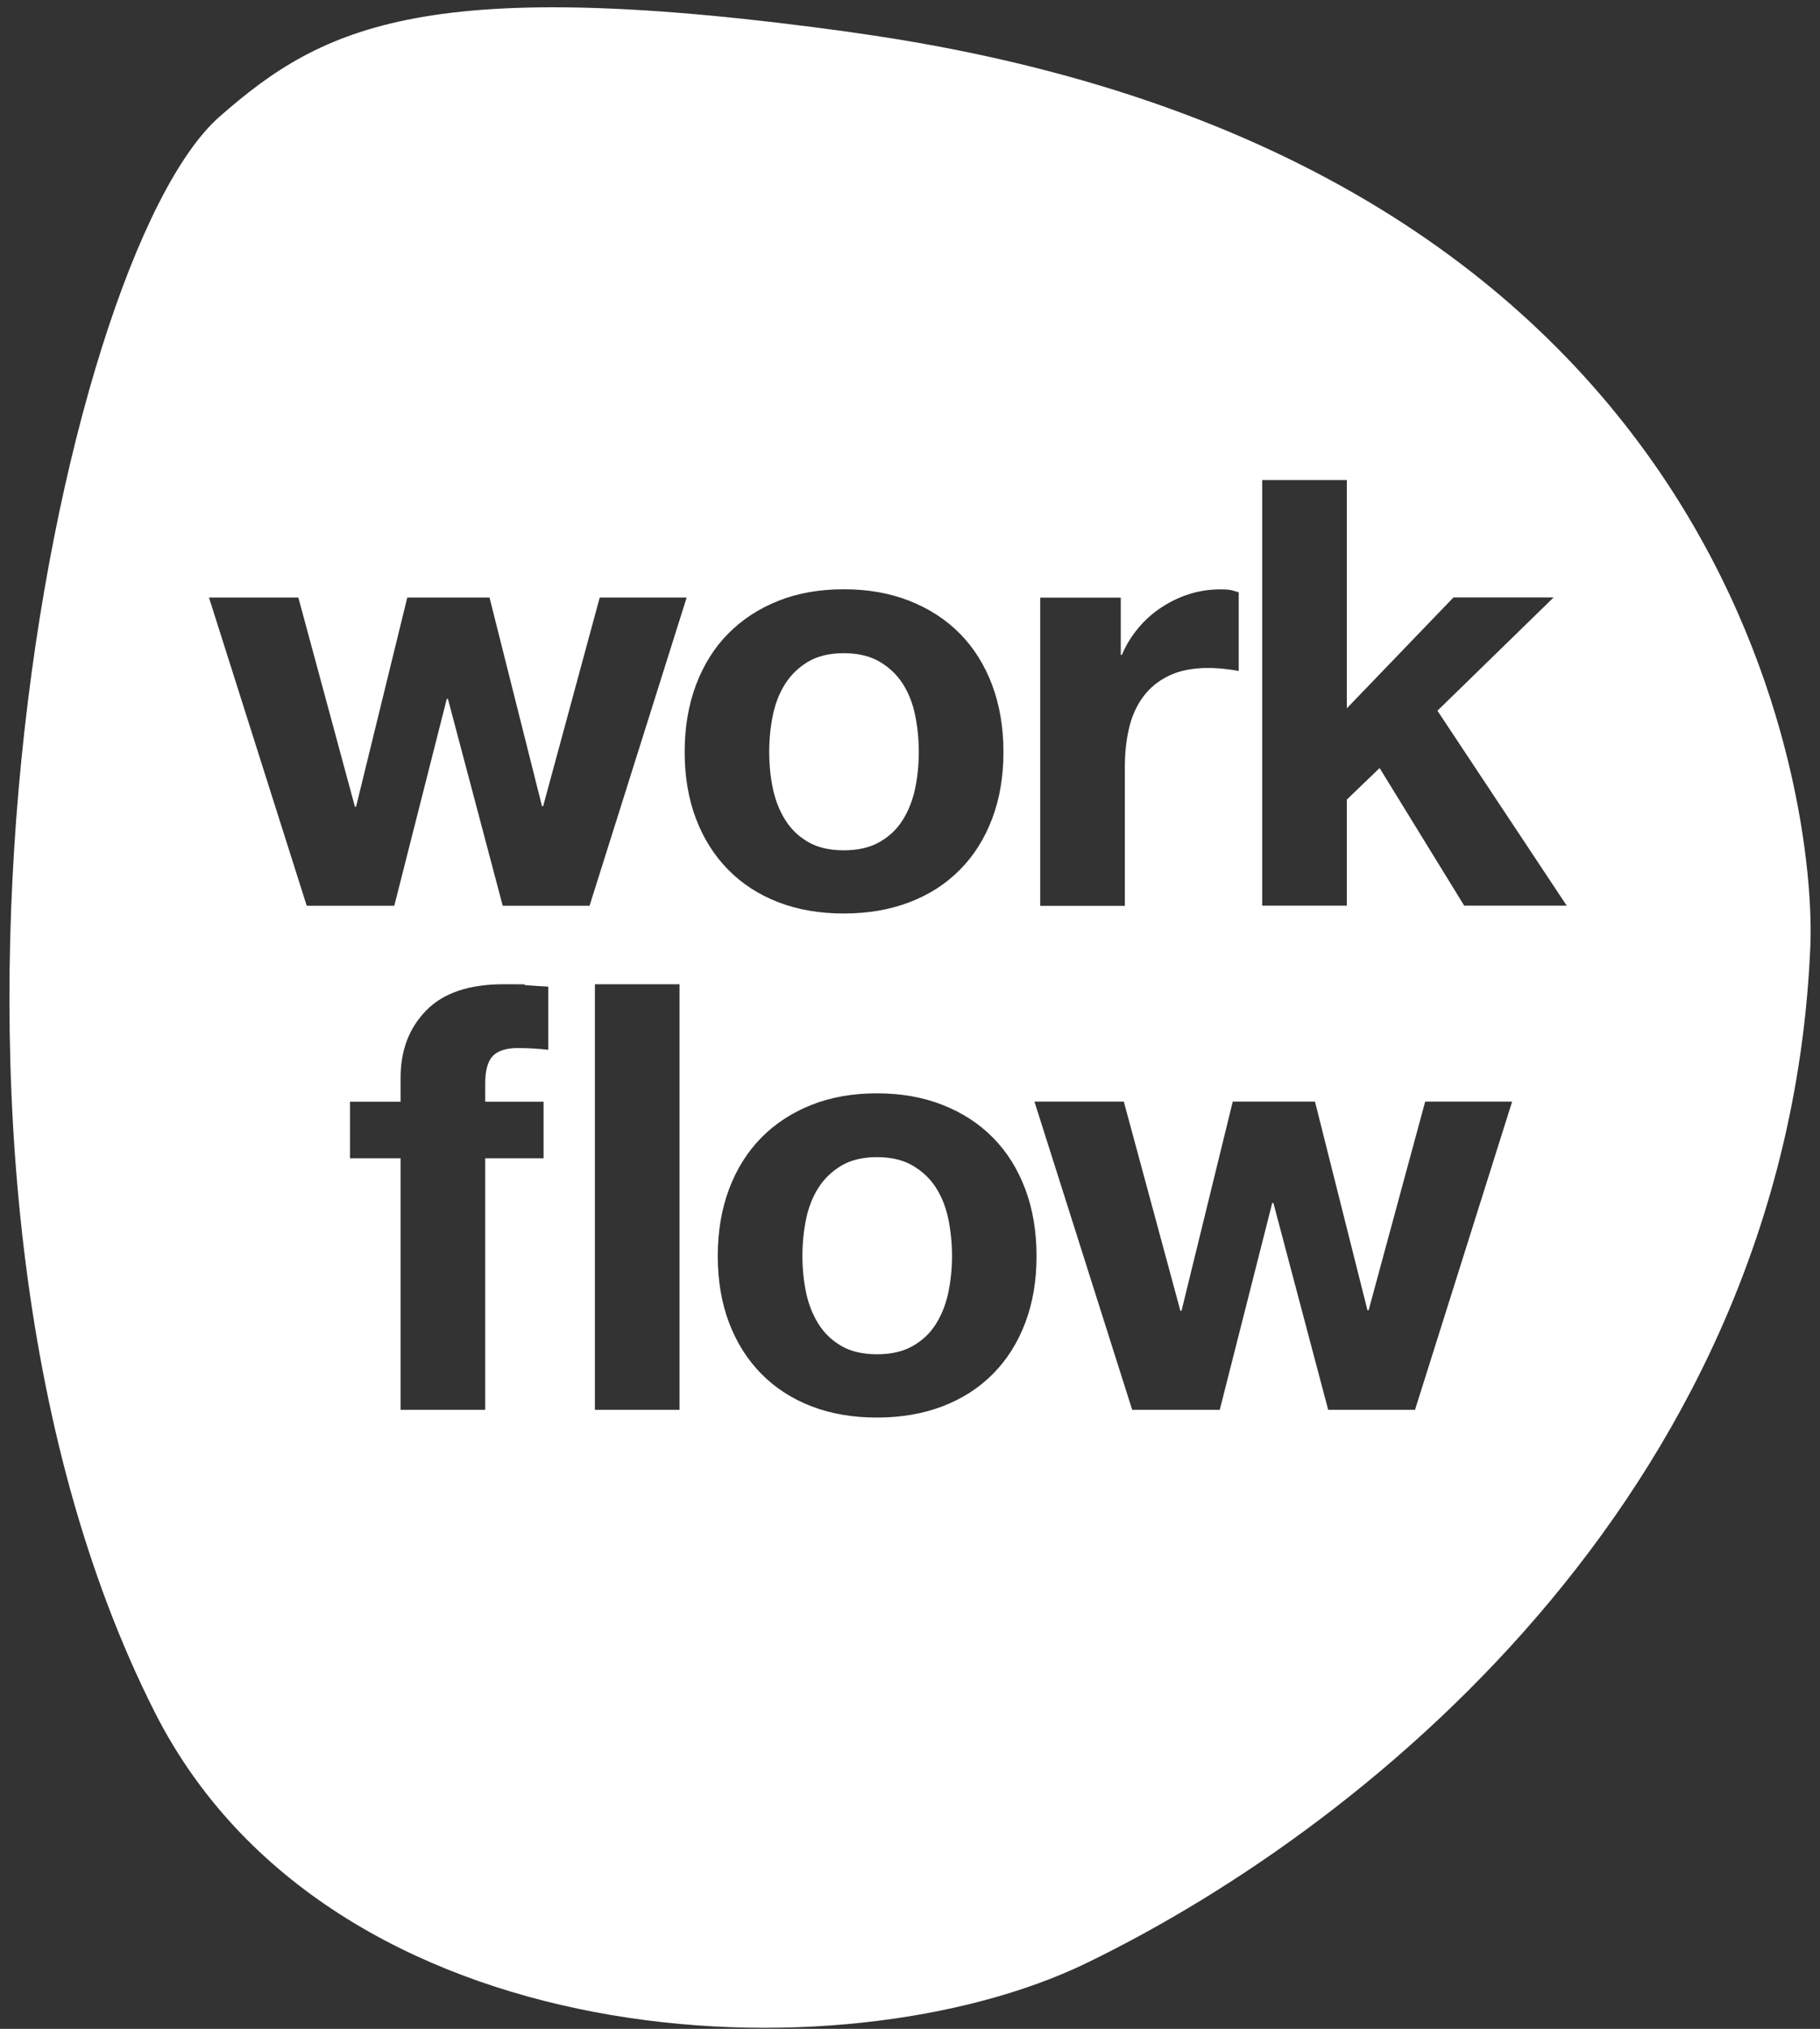 <?xml version="1.0" encoding="UTF-8"?>
<svg xmlns="http://www.w3.org/2000/svg" version="1.1" viewBox="0 0 1737.4 1936">
  <rect x="0" y="0" width="1737.4" height="1936" fill="#333333" stroke="none"/>
  <defs>
    <style>
      .cls-1 {
        fill: #fff;
      }
    </style>
  </defs>
  <!-- Generator: Adobe Illustrator 28.7.9, SVG Export Plug-In . SVG Version: 1.2.0 Build 218)  -->
  <g>
    <g id="Ebene_1">
      <g>
        <path class="cls-1" d="M893.7,1133.7c-5.5-8.7-12.9-15.8-22.2-21.3-9.3-5.5-20.8-8.2-34.4-8.2s-25,2.8-34.1,8.2c-9.1,5.5-16.4,12.6-21.9,21.3-5.5,8.7-9.4,18.8-11.7,30.1-2.3,11.4-3.4,22.9-3.4,34.7s1.1,23.2,3.4,34.4h0c2.3,11.2,6.2,21.2,11.7,30.1,5.5,8.9,12.8,16,21.9,21.3,9.1,5.3,20.5,8,34.1,8s25.1-2.6,34.4-8c9.3-5.3,16.7-12.4,22.2-21.3,5.5-8.9,9.4-19,11.7-30.1,2.3-11.2,3.4-22.7,3.4-34.4s-1.1-23.3-3.4-34.7-6.2-21.4-11.7-30.1Z"/>
        <path class="cls-1" d="M737.7,752c2.3,11.2,6.2,21.2,11.7,30.1,5.5,8.9,12.8,16,21.9,21.3,9.1,5.3,20.5,8,34.1,8s25.1-2.6,34.4-8c9.3-5.3,16.7-12.4,22.2-21.3,5.5-8.9,9.4-19,11.7-30.1,2.3-11.2,3.4-22.7,3.4-34.4s-1.1-23.3-3.4-34.7-6.2-21.4-11.7-30.1c-5.5-8.7-12.9-15.8-22.2-21.3-9.3-5.5-20.8-8.2-34.4-8.2s-25,2.8-34.1,8.2c-9.1,5.5-16.4,12.6-21.9,21.3-5.5,8.7-9.4,18.8-11.7,30.1-2.3,11.4-3.4,22.9-3.4,34.7s1.1,23.2,3.4,34.4h0Z"/>
        <path class="cls-1" d="M814.5,31C408.4-25.5,308.7,24.2,209.5,111.4,55,247.2-119.5,1104.4,147.4,1633.2c167.4,331.7,656.7,353.1,889.9,240,280.3-136,669.6-461.8,690.9-970.6,5.5-130.7-63.5-753.3-913.6-871.5ZM993.1,570.3h76.8v54.6h1.1c3.8-9.1,8.9-17.5,15.4-25.3,6.4-7.8,13.8-14.4,22.2-19.9,8.3-5.5,17.2-9.8,26.7-12.8,9.5-3,19.3-4.5,29.6-4.5s11.2,1,17.6,2.8v75.1c-3.8-.8-8.3-1.4-13.7-2-5.3-.6-10.4-.9-15.4-.9-14.8,0-27.3,2.5-37.5,7.4-10.2,4.9-18.5,11.7-24.7,20.2-6.3,8.5-10.7,18.5-13.4,29.9-2.7,11.4-4,23.7-4,37v132.5h-80.8v-294.1ZM523.5,1001.8c-9.5-1.1-19.3-1.7-29.6-1.7s-18.9,2.6-23.6,7.7c-4.7,5.1-7.1,13.7-7.1,25.9v17.6h55.7v54h-55.7v240h-80.8v-240h-48.3v-54h48.3v-22.8c0-26.2,8.1-47.6,24.5-64.3,16.3-16.7,41-25,73.9-25s14.4.3,21.6.9c7.2.6,14.2,1,21,1.4v60.3ZM479.9,864.3h0l-52.3-197.4h-1.1l-50.1,197.4h-83.6l-93.3-294.1h85.3l54,199.6h1.1l48.9-199.6h78.5l50.1,199.1h1.1l54-199.1h83l-92.7,294.1h-83ZM648.7,1345.3h-80.8v-406.1h80.8v406.1ZM653.6,717.6c0-23.5,3.6-44.8,10.8-64,7.2-19.1,17.4-35.5,30.7-48.9,13.3-13.5,29.2-23.9,47.8-31.3,18.6-7.4,39.4-11.1,62.6-11.1s44.1,3.7,62.8,11.1,34.8,17.8,48.1,31.3c13.3,13.5,23.5,29.8,30.7,48.9,7.2,19.2,10.8,40.5,10.8,64s-3.6,44.7-10.8,63.7c-7.2,19-17.4,35.2-30.7,48.6-13.3,13.5-29.3,23.8-48.1,31-18.8,7.2-39.7,10.8-62.8,10.8s-44-3.6-62.6-10.8c-18.6-7.2-34.5-17.5-47.8-31-13.3-13.5-23.5-29.7-30.7-48.6-7.2-19-10.8-40.2-10.8-63.7ZM978.7,1262.3c-7.2,19-17.4,35.2-30.7,48.6-13.3,13.5-29.3,23.8-48.1,31-18.8,7.2-39.7,10.8-62.8,10.8s-44-3.6-62.6-10.8c-18.6-7.2-34.5-17.5-47.8-31-13.3-13.5-23.5-29.7-30.7-48.6-7.2-19-10.8-40.2-10.8-63.7s3.6-44.8,10.8-64c7.2-19.1,17.4-35.4,30.7-48.9,13.3-13.5,29.2-23.9,47.8-31.3,18.6-7.4,39.4-11.1,62.6-11.1s44.1,3.7,62.8,11.1c18.8,7.4,34.8,17.8,48.1,31.3,13.3,13.5,23.5,29.8,30.7,48.9,7.2,19.2,10.8,40.5,10.8,64s-3.6,44.7-10.8,63.7ZM1350.9,1345.3h-83,0s-52.3-197.4-52.3-197.4h-1.1l-50.1,197.4h-83.6l-93.3-294.1h85.3l54,199.6h1.1l48.9-199.6h78.5l50.1,199.1h1.1l54-199.1h83l-92.7,294.1ZM1397.8,864.3l-80.8-131.4-31.3,30.1v101.2h-80.8v-406.1h80.8v217.8l101.8-105.8h95.6l-110.9,108.1,123.4,186h-97.8Z"/>
      </g>
    </g>
  </g>
</svg>